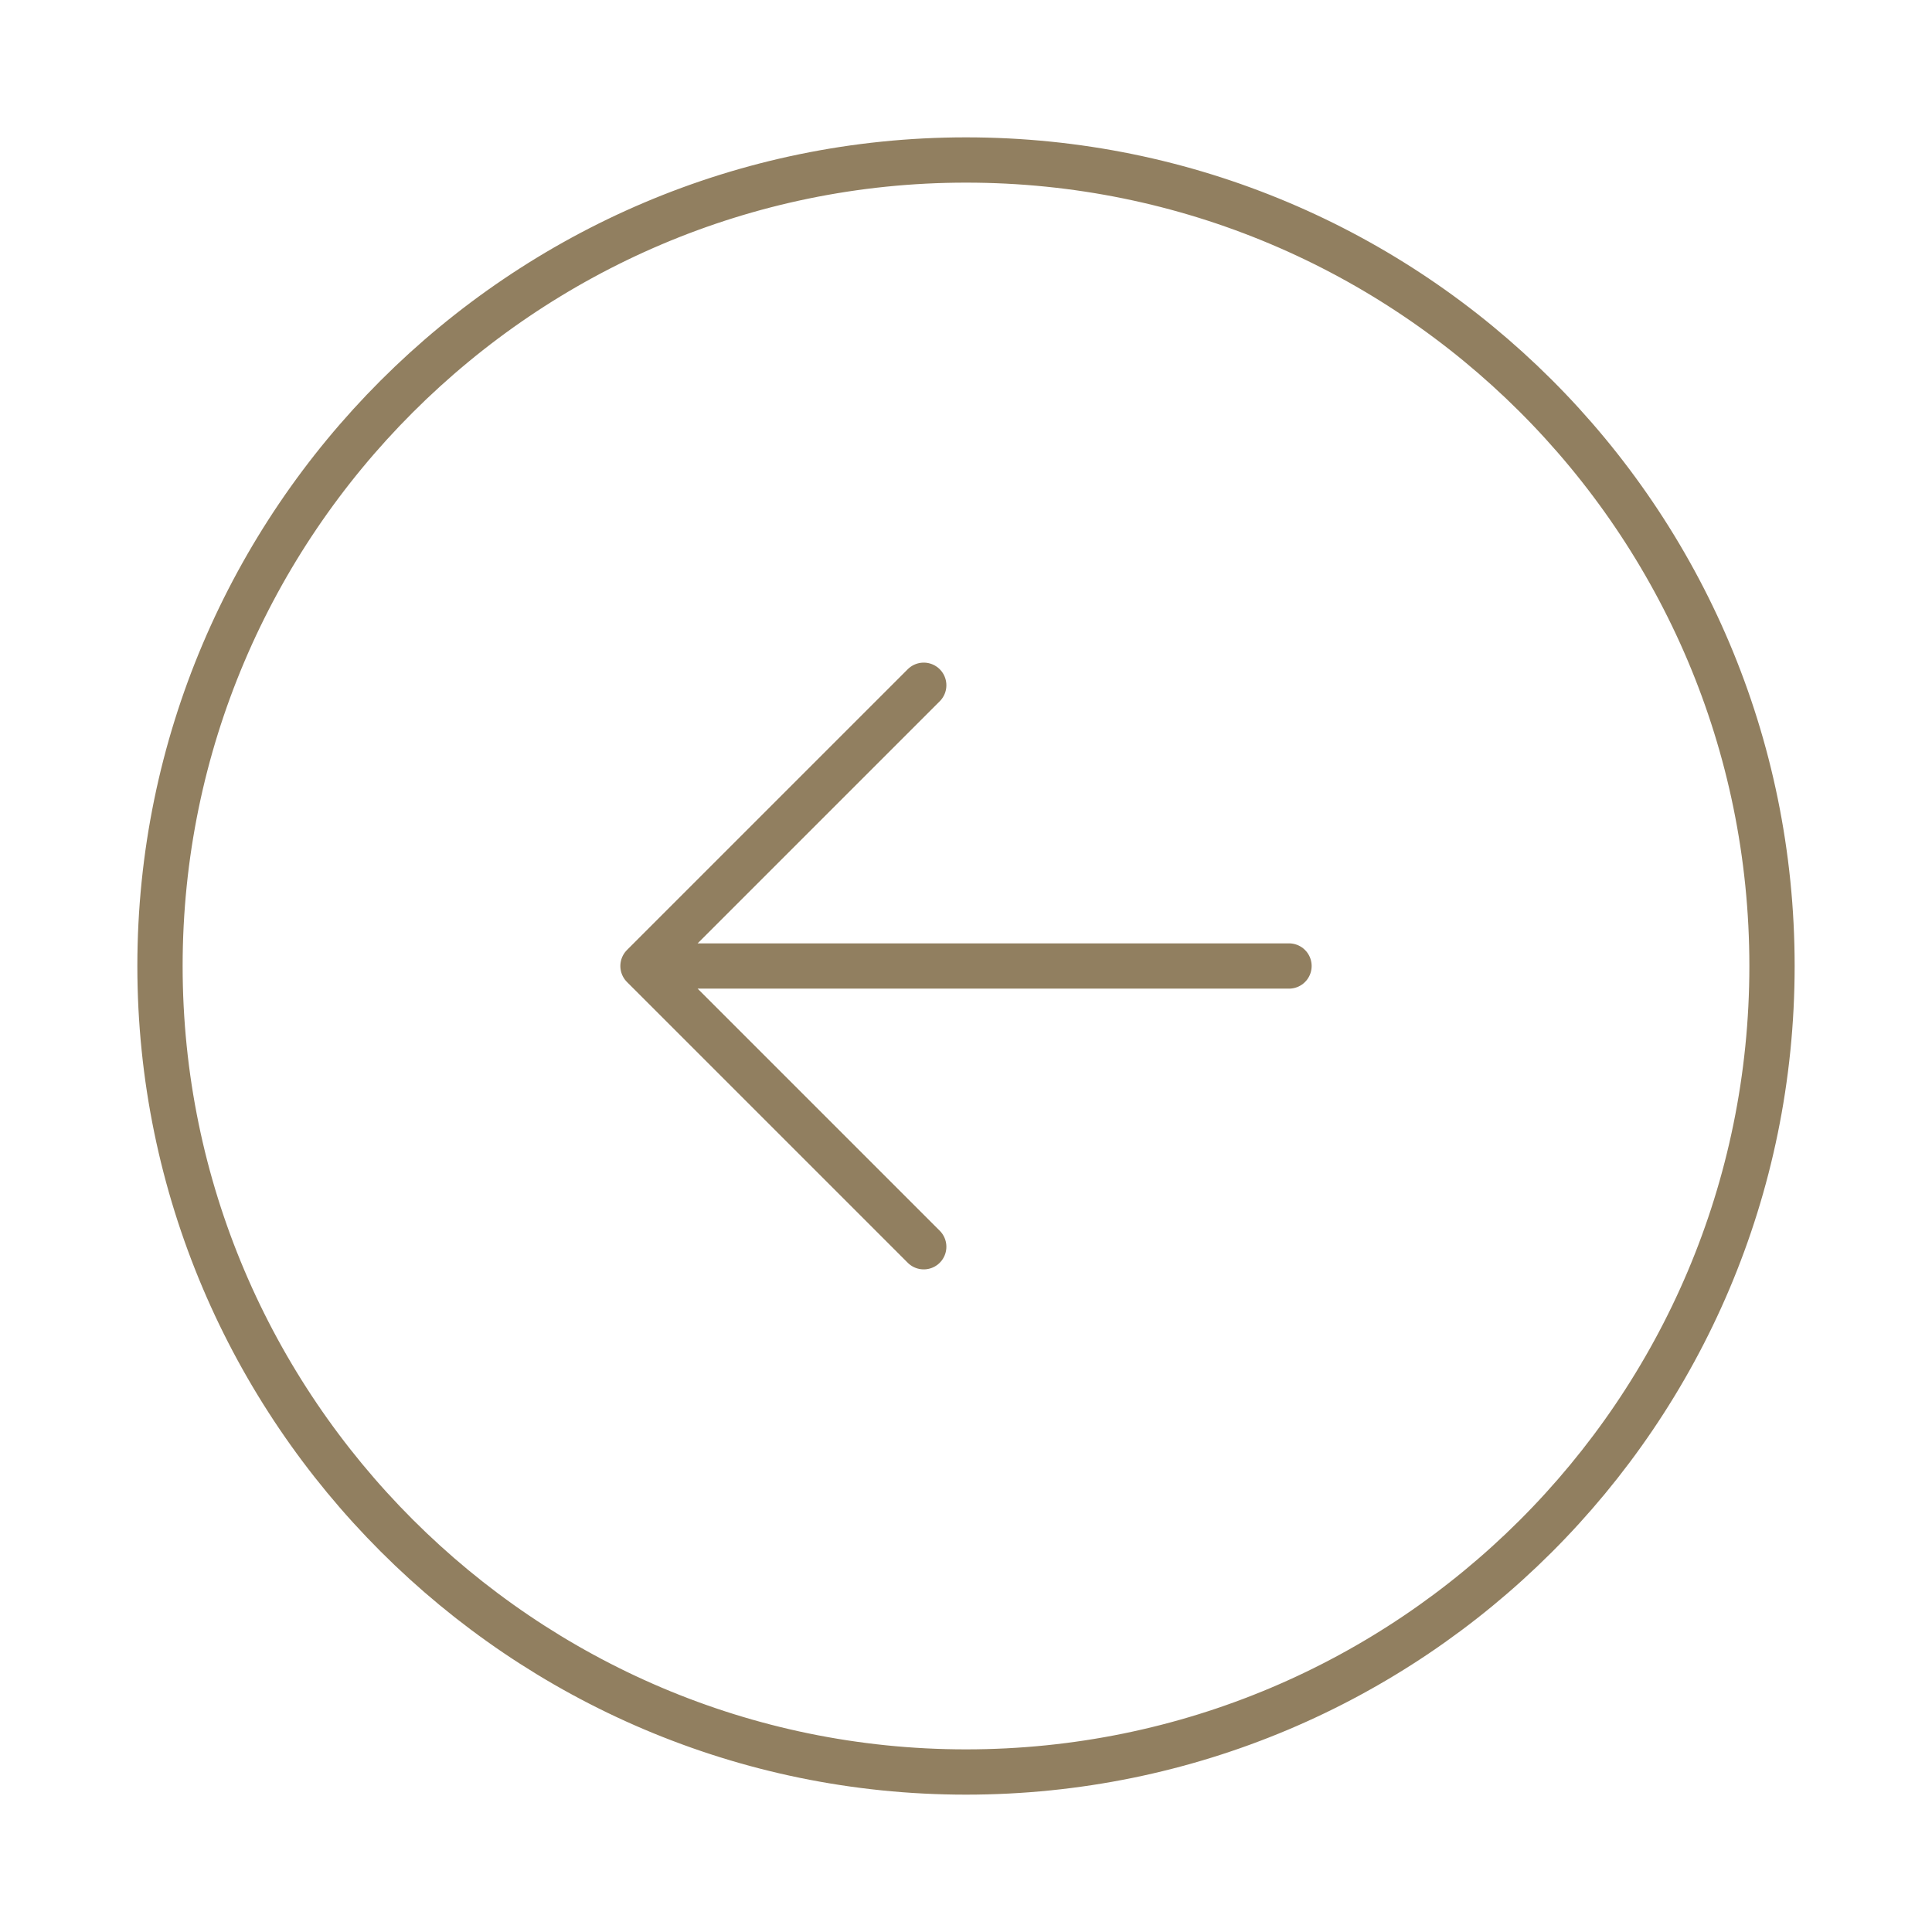 <?xml version="1.0" encoding="utf-8"?>
<!-- Generator: Adobe Illustrator 27.1.0, SVG Export Plug-In . SVG Version: 6.00 Build 0)  -->
<svg version="1.1" id="Capa_1" xmlns="http://www.w3.org/2000/svg" xmlns:xlink="http://www.w3.org/1999/xlink" x="0px" y="0px"
	 viewBox="0 0 64 64" style="enable-background:new 0 0 64 64;" xml:space="preserve">
<style type="text/css">
	.st0{fill:none;stroke:#917F60;stroke-width:1.5;stroke-linecap:round;stroke-linejoin:round;}
</style>
<path class="st0" d="M42.7,32H21.3 M21.3,32l9.3,9.3 M21.3,32l9.3-9.3"/>
<path class="st0" d="M32,58.7c14.7,0,26.7-11.9,26.7-26.7S46.7,5.3,32,5.3S5.3,17.3,5.3,32S17.3,58.7,32,58.7z"/>
</svg>
